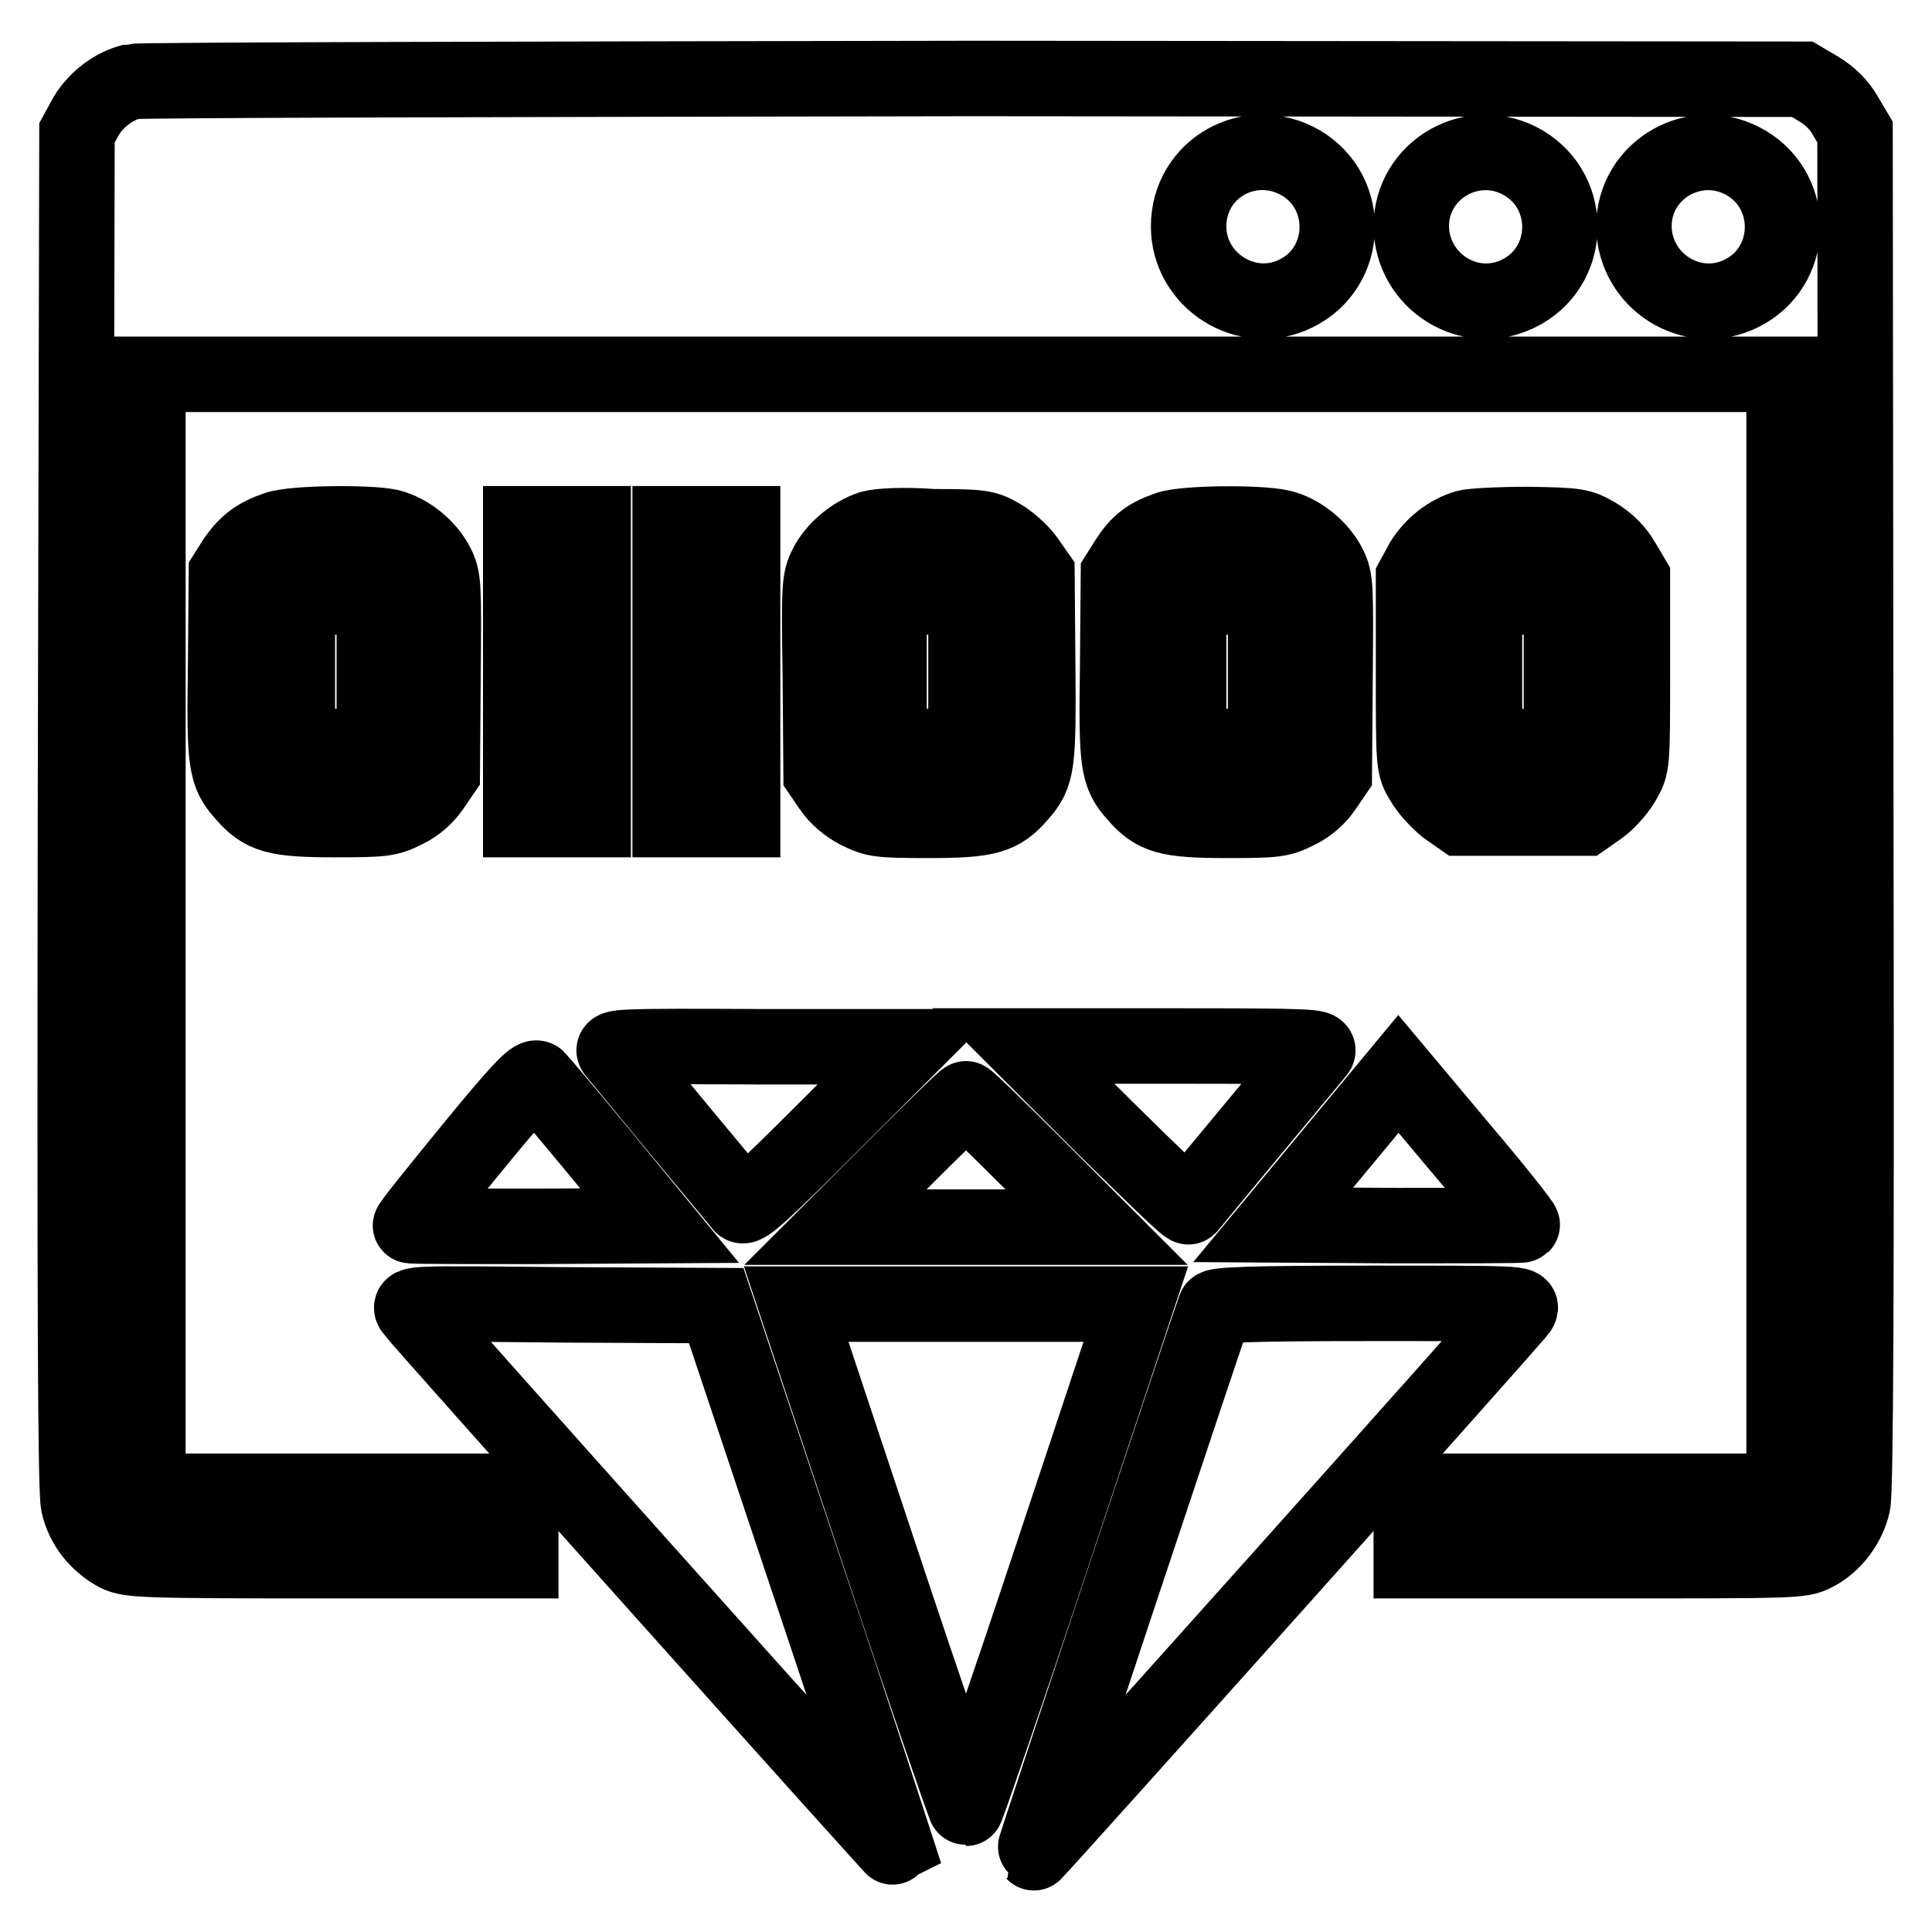 <?xml version="1.0" encoding="utf-8"?>
<!-- Svg Vector Icons : http://www.onlinewebfonts.com/icon -->
<!DOCTYPE svg PUBLIC "-//W3C//DTD SVG 1.1//EN" "http://www.w3.org/Graphics/SVG/1.1/DTD/svg11.dtd">
<svg version="1.1" xmlns="http://www.w3.org/2000/svg" xmlns:xlink="http://www.w3.org/1999/xlink" x="0px" y="0px" viewBox="0 0 256 256" enable-background="new 0 0 256 256" xml:space="preserve">
<g><g><g><path stroke-width="10" fill-opacity="0" stroke="#000000"  d="M17.5,10.8c-2.4,0.6-4.7,2.3-6.1,4.6l-1.2,2.2L10,107.2c-0.1,66,0,90.3,0.4,92.1c0.6,2.8,2.5,5.2,5.1,6.6c1.7,0.8,3,0.9,27.6,0.9H69v-4.6v-4.6H44.3H19.6v-74v-74H128h108.4v74v74h-24.7H187v4.6v4.6h25.8c24.8,0,25.9,0,27.6-0.9c2.5-1.2,4.5-3.9,5.1-6.6c0.4-1.7,0.5-28.8,0.4-92.1l-0.1-89.7l-1.3-2.2c-0.8-1.4-2-2.6-3.5-3.5l-2.2-1.3l-110-0.1C68.4,10.5,18.3,10.6,17.5,10.8z M172.4,21.6c6.7,4,6.3,13.9-0.7,17.3c-6.5,3.2-14.2-1.7-14.2-8.9C157.5,22.3,165.7,17.7,172.4,21.6z M201.9,21.6c6.7,4,6.3,13.9-0.7,17.3c-6.5,3.2-14.1-1.6-14.2-8.9C187,22.4,195.3,17.7,201.9,21.6z M231.4,21.6c6.7,4,6.3,13.9-0.7,17.3c-6.5,3.2-14.1-1.6-14.2-8.9C216.5,22.4,224.8,17.7,231.4,21.6z"/><path stroke-width="10" fill-opacity="0" stroke="#000000"  d="M36.6,70.1C34,71,32.7,72,31.2,74.1L30,76l-0.1,12c-0.2,13.2,0,14.5,2.4,17.2c2.5,2.9,4.2,3.4,12.1,3.4c6.5,0,7.1-0.1,9.3-1.2c1.5-0.7,2.8-1.9,3.6-3.1l1.3-1.9l0.1-12.8c0.1-12.1,0.1-12.9-0.8-14.7c-1.2-2.4-3.8-4.5-6.3-5.1C48.8,69.2,38.7,69.3,36.6,70.1z M49.6,89v9.9h-5.1h-5.1V89v-9.9h5.1h5.1V89z"/><path stroke-width="10" fill-opacity="0" stroke="#000000"  d="M69,89v19.6h4.8h4.8V89V69.4h-4.8H69V89z"/><path stroke-width="10" fill-opacity="0" stroke="#000000"  d="M88.8,89v19.6h4.8h4.8V89V69.4h-4.8h-4.8V89z"/><path stroke-width="10" fill-opacity="0" stroke="#000000"  d="M115.4,70c-2.4,0.8-4.8,2.8-5.9,5c-0.9,1.8-1,2.5-0.8,14.7l0.1,12.8l1.3,1.9c0.8,1.2,2.2,2.4,3.6,3.1c2.2,1.1,2.8,1.2,9.3,1.2c7.9,0,9.6-0.5,12.1-3.4c2.4-2.7,2.5-4,2.4-17.2l-0.1-12l-1.4-2c-0.8-1.1-2.4-2.5-3.5-3.1c-1.9-1.1-2.6-1.2-8.8-1.2C119.6,69.5,116.5,69.7,115.4,70z M128,89v9.9h-5.1h-5.1V89v-9.9h5.1h5.1V89z"/><path stroke-width="10" fill-opacity="0" stroke="#000000"  d="M154.7,70.1c-2.6,0.9-3.9,1.9-5.3,4.1l-1.2,1.9l-0.1,12c-0.2,13.2,0,14.5,2.4,17.2c2.5,2.9,4.2,3.4,12.1,3.4c6.5,0,7.1-0.1,9.3-1.2c1.5-0.7,2.8-1.9,3.6-3.1l1.3-1.9l0.1-12.8c0.1-12.1,0.1-12.9-0.8-14.7c-1.2-2.4-3.8-4.5-6.3-5.1C166.9,69.2,156.8,69.3,154.7,70.1z M167.7,89v9.9h-5.1h-5.1V89v-9.9h5.1h5.1V89z"/><path stroke-width="10" fill-opacity="0" stroke="#000000"  d="M194.3,69.9c-2.4,0.7-4.5,2.4-5.8,4.5l-1.2,2.2V89c0,12.4,0,12.5,1.2,14.5c0.6,1.1,2.1,2.7,3.1,3.5l2,1.4h8.2h8.2l2-1.4c1.1-0.8,2.5-2.4,3.1-3.5c1.2-2.1,1.2-2.1,1.2-14.5V76.6l-1.3-2.2c-0.8-1.4-2-2.6-3.5-3.5c-2.1-1.2-2.4-1.3-9.1-1.4C198.7,69.5,195,69.7,194.3,69.9z M206.9,89v9.9h-5.1h-5.1V89v-9.9h5.1h5.1L206.9,89L206.9,89z"/><path stroke-width="10" fill-opacity="0" stroke="#000000"  d="M81.5,139.4c0.4,0.5,4.2,5.1,8.5,10.3c4.3,5.2,8.1,9.7,8.3,10c0.4,0.5,3.1-2,11.3-10.2l10.8-10.8h-19.8C81.8,138.6,80.9,138.7,81.5,139.4z"/><path stroke-width="10" fill-opacity="0" stroke="#000000"  d="M146.4,149.4c6,5.9,10.9,10.7,11.1,10.5c0.7-0.9,16.4-19.8,17-20.5c0.6-0.7-0.4-0.8-19.1-0.8h-19.8L146.4,149.4z"/><path stroke-width="10" fill-opacity="0" stroke="#000000"  d="M62.4,152.3c-4.5,5.5-8.2,10.1-8,10.1c0.1,0.1,7.6,0.1,16.6,0.1l16.4-0.1l-7.8-9.5c-4.3-5.2-8.1-9.7-8.4-10C70.7,142.5,68.7,144.6,62.4,152.3z"/><path stroke-width="10" fill-opacity="0" stroke="#000000"  d="M177,152.3l-8.3,10l16.4,0.1c9,0,16.5,0,16.6-0.1c0.1-0.1-3.5-4.7-8.1-10.1l-8.3-9.9L177,152.3z"/><path stroke-width="10" fill-opacity="0" stroke="#000000"  d="M119.2,154.1l-8.5,8.5H128h17.3l-8.5-8.5c-4.7-4.7-8.6-8.5-8.8-8.5C127.9,145.5,123.9,149.4,119.2,154.1z"/><path stroke-width="10" fill-opacity="0" stroke="#000000"  d="M54.7,173.6c0.8,1.2,64.2,72,64.3,71.9c0,0-5.3-16.4-12-36.3L94.9,173l-20.4-0.1C54.4,172.7,54.1,172.7,54.7,173.6z"/><path stroke-width="10" fill-opacity="0" stroke="#000000"  d="M116.6,206.2c6.1,18.4,11.3,33.4,11.4,33.4c0.1,0,5.3-15,11.4-33.4l11.1-33.4H128h-22.5L116.6,206.2z"/><path stroke-width="10" fill-opacity="0" stroke="#000000"  d="M161,173.3c-0.9,2.4-24.1,72.1-24,72.2c0.1,0.1,63.5-70.7,64.3-71.9c0.6-0.9,0.3-0.9-19.7-0.9C165.7,172.7,161.1,172.9,161,173.3z"/></g></g></g>
</svg>